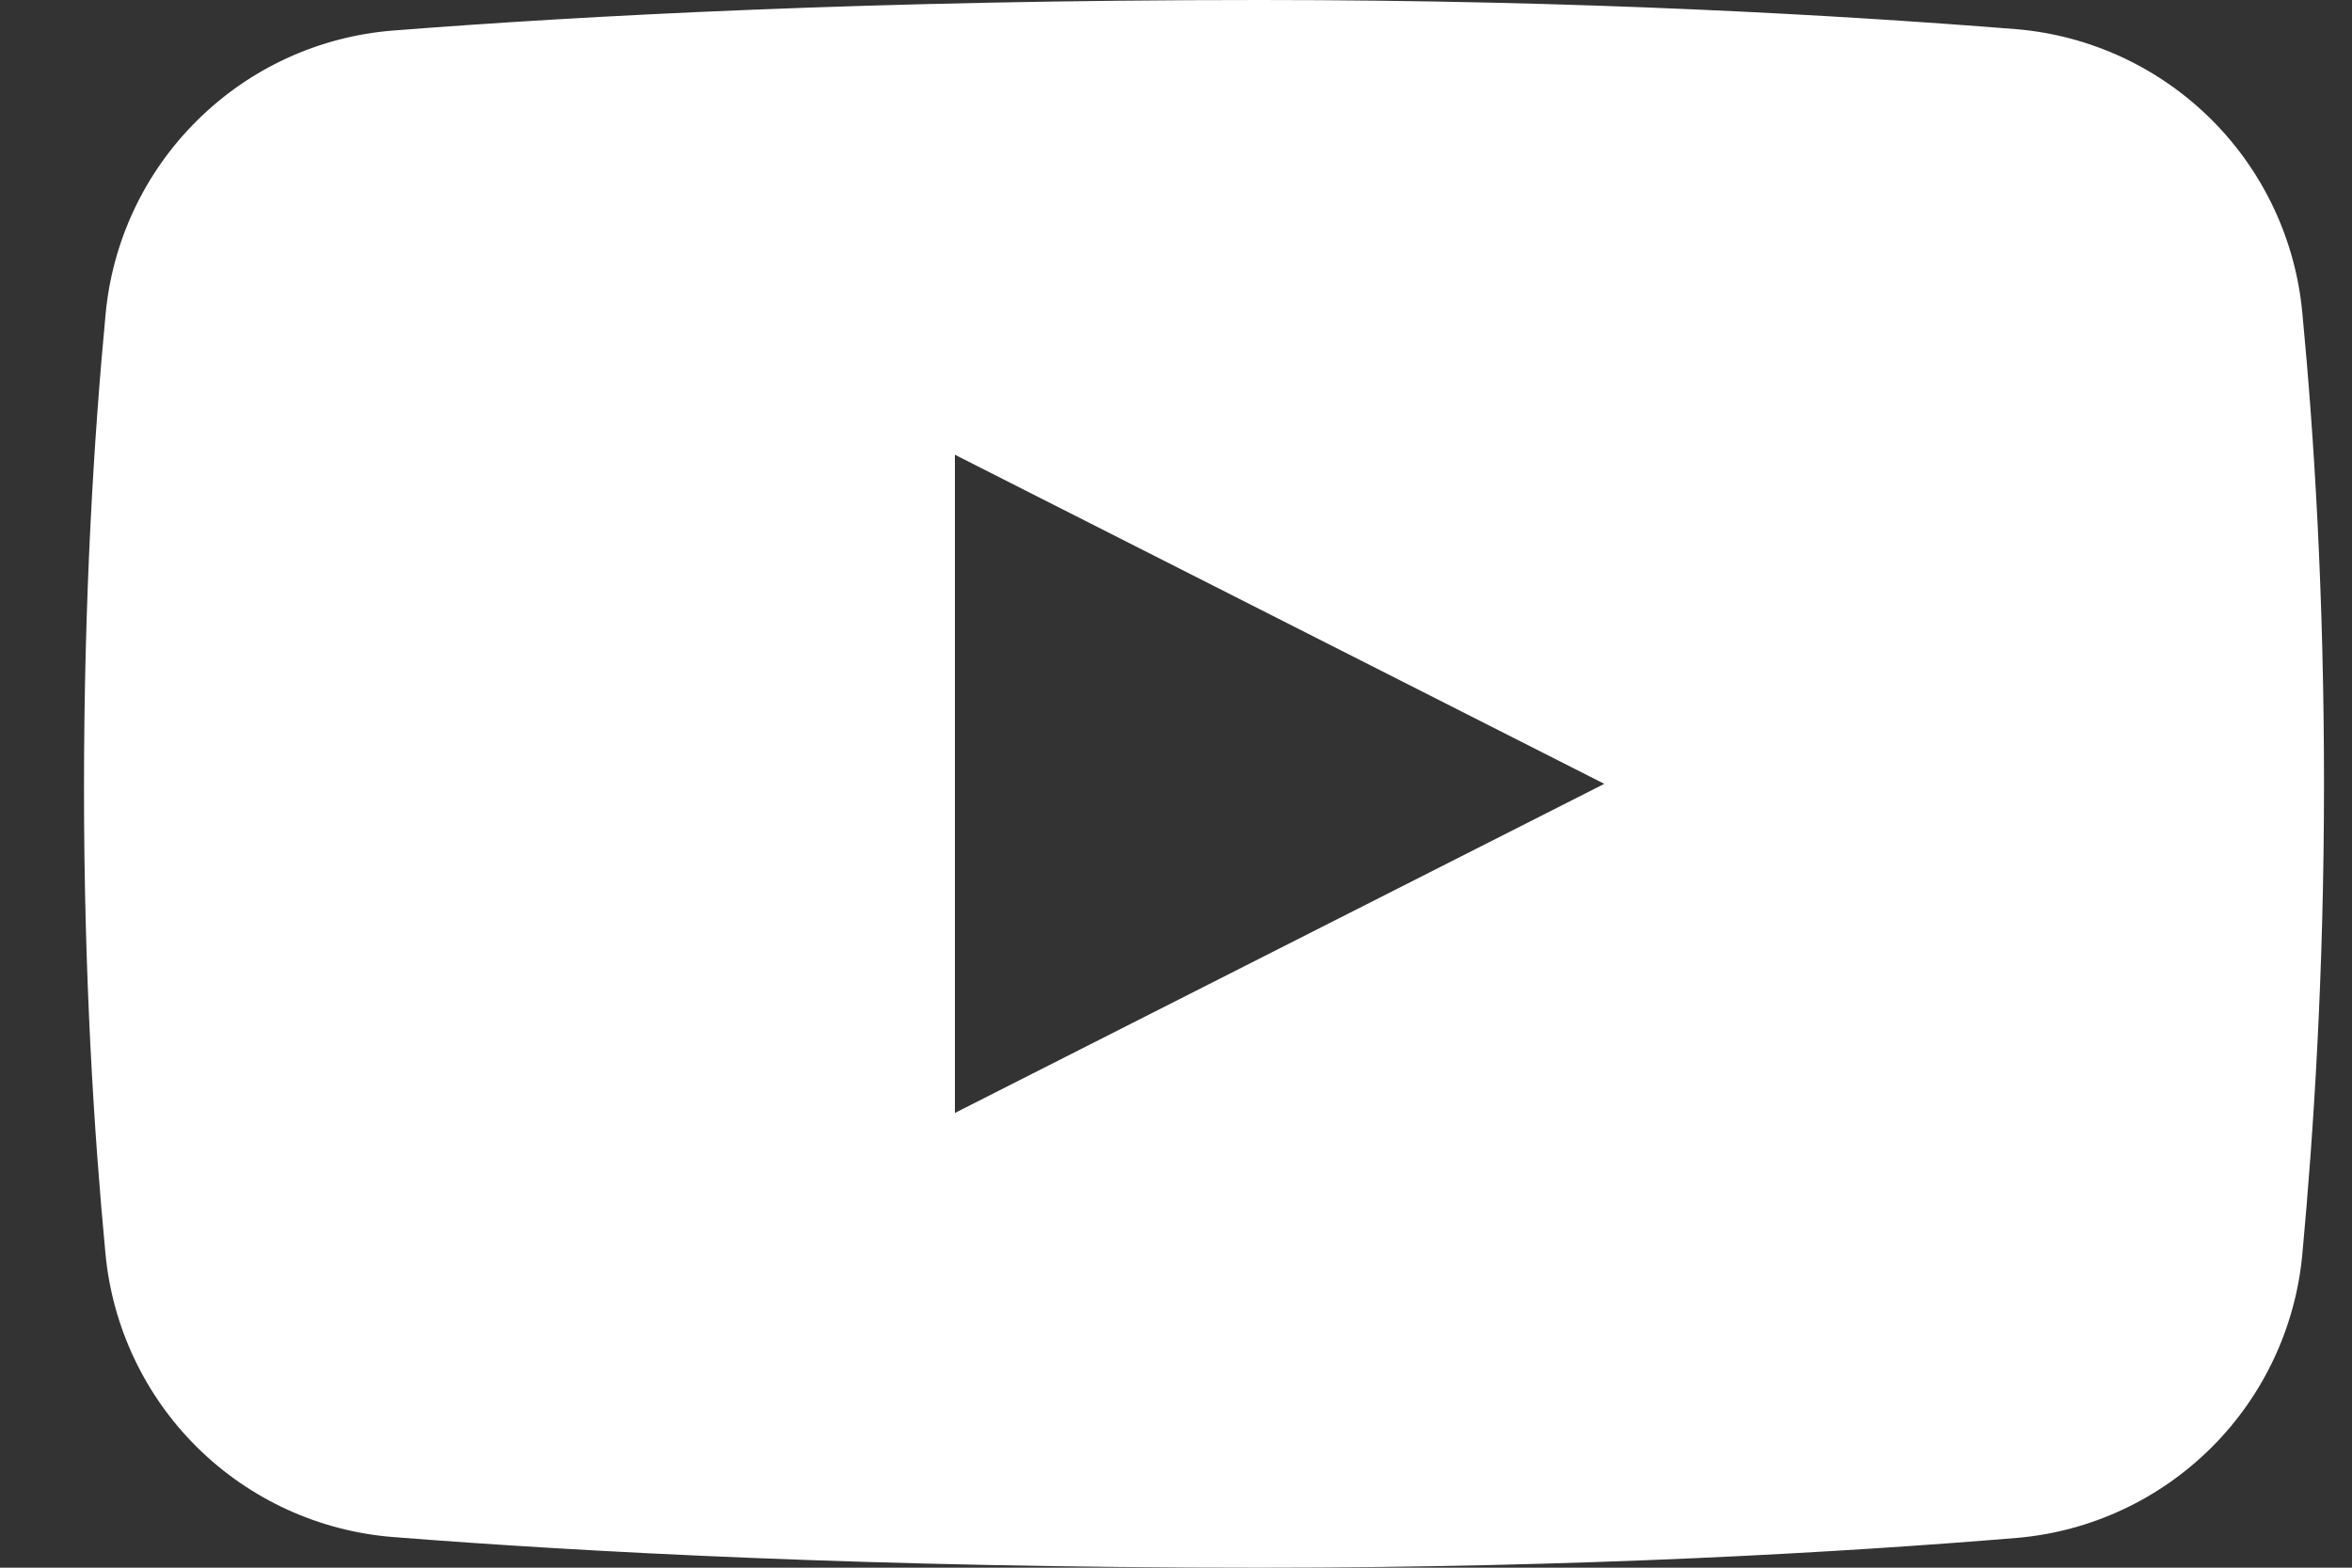 <svg width="21" height="14" viewBox="0 0 21 14" fill="none" xmlns="http://www.w3.org/2000/svg">
<rect x="0" y="0" width="21" height="14" fill="#333333" stroke="none"/>
<path d="M20.557 2.8C20.498 2.145 20.21 1.531 19.744 1.067C19.278 0.603 18.663 0.317 18.008 0.261C16.441 0.136 14.117 0 11.25 0C7.797 0 5.191 0.141 3.506 0.273C2.847 0.326 2.229 0.61 1.76 1.076C1.29 1.541 1.001 2.157 0.942 2.815C0.839 3.9 0.75 5.333 0.75 7.042C0.75 8.708 0.839 10.116 0.941 11.188C1.001 11.845 1.291 12.461 1.76 12.925C2.229 13.389 2.847 13.673 3.505 13.726C5.19 13.859 7.797 14 11.25 14C14.117 14 16.44 13.864 18.008 13.734C18.663 13.678 19.278 13.392 19.744 12.928C20.21 12.464 20.498 11.85 20.557 11.195C20.657 10.115 20.75 8.695 20.75 7C20.75 5.305 20.661 3.885 20.557 2.8ZM8.526 9.939V4.061L14.324 7L8.526 9.939Z" fill="white"/>
</svg>
